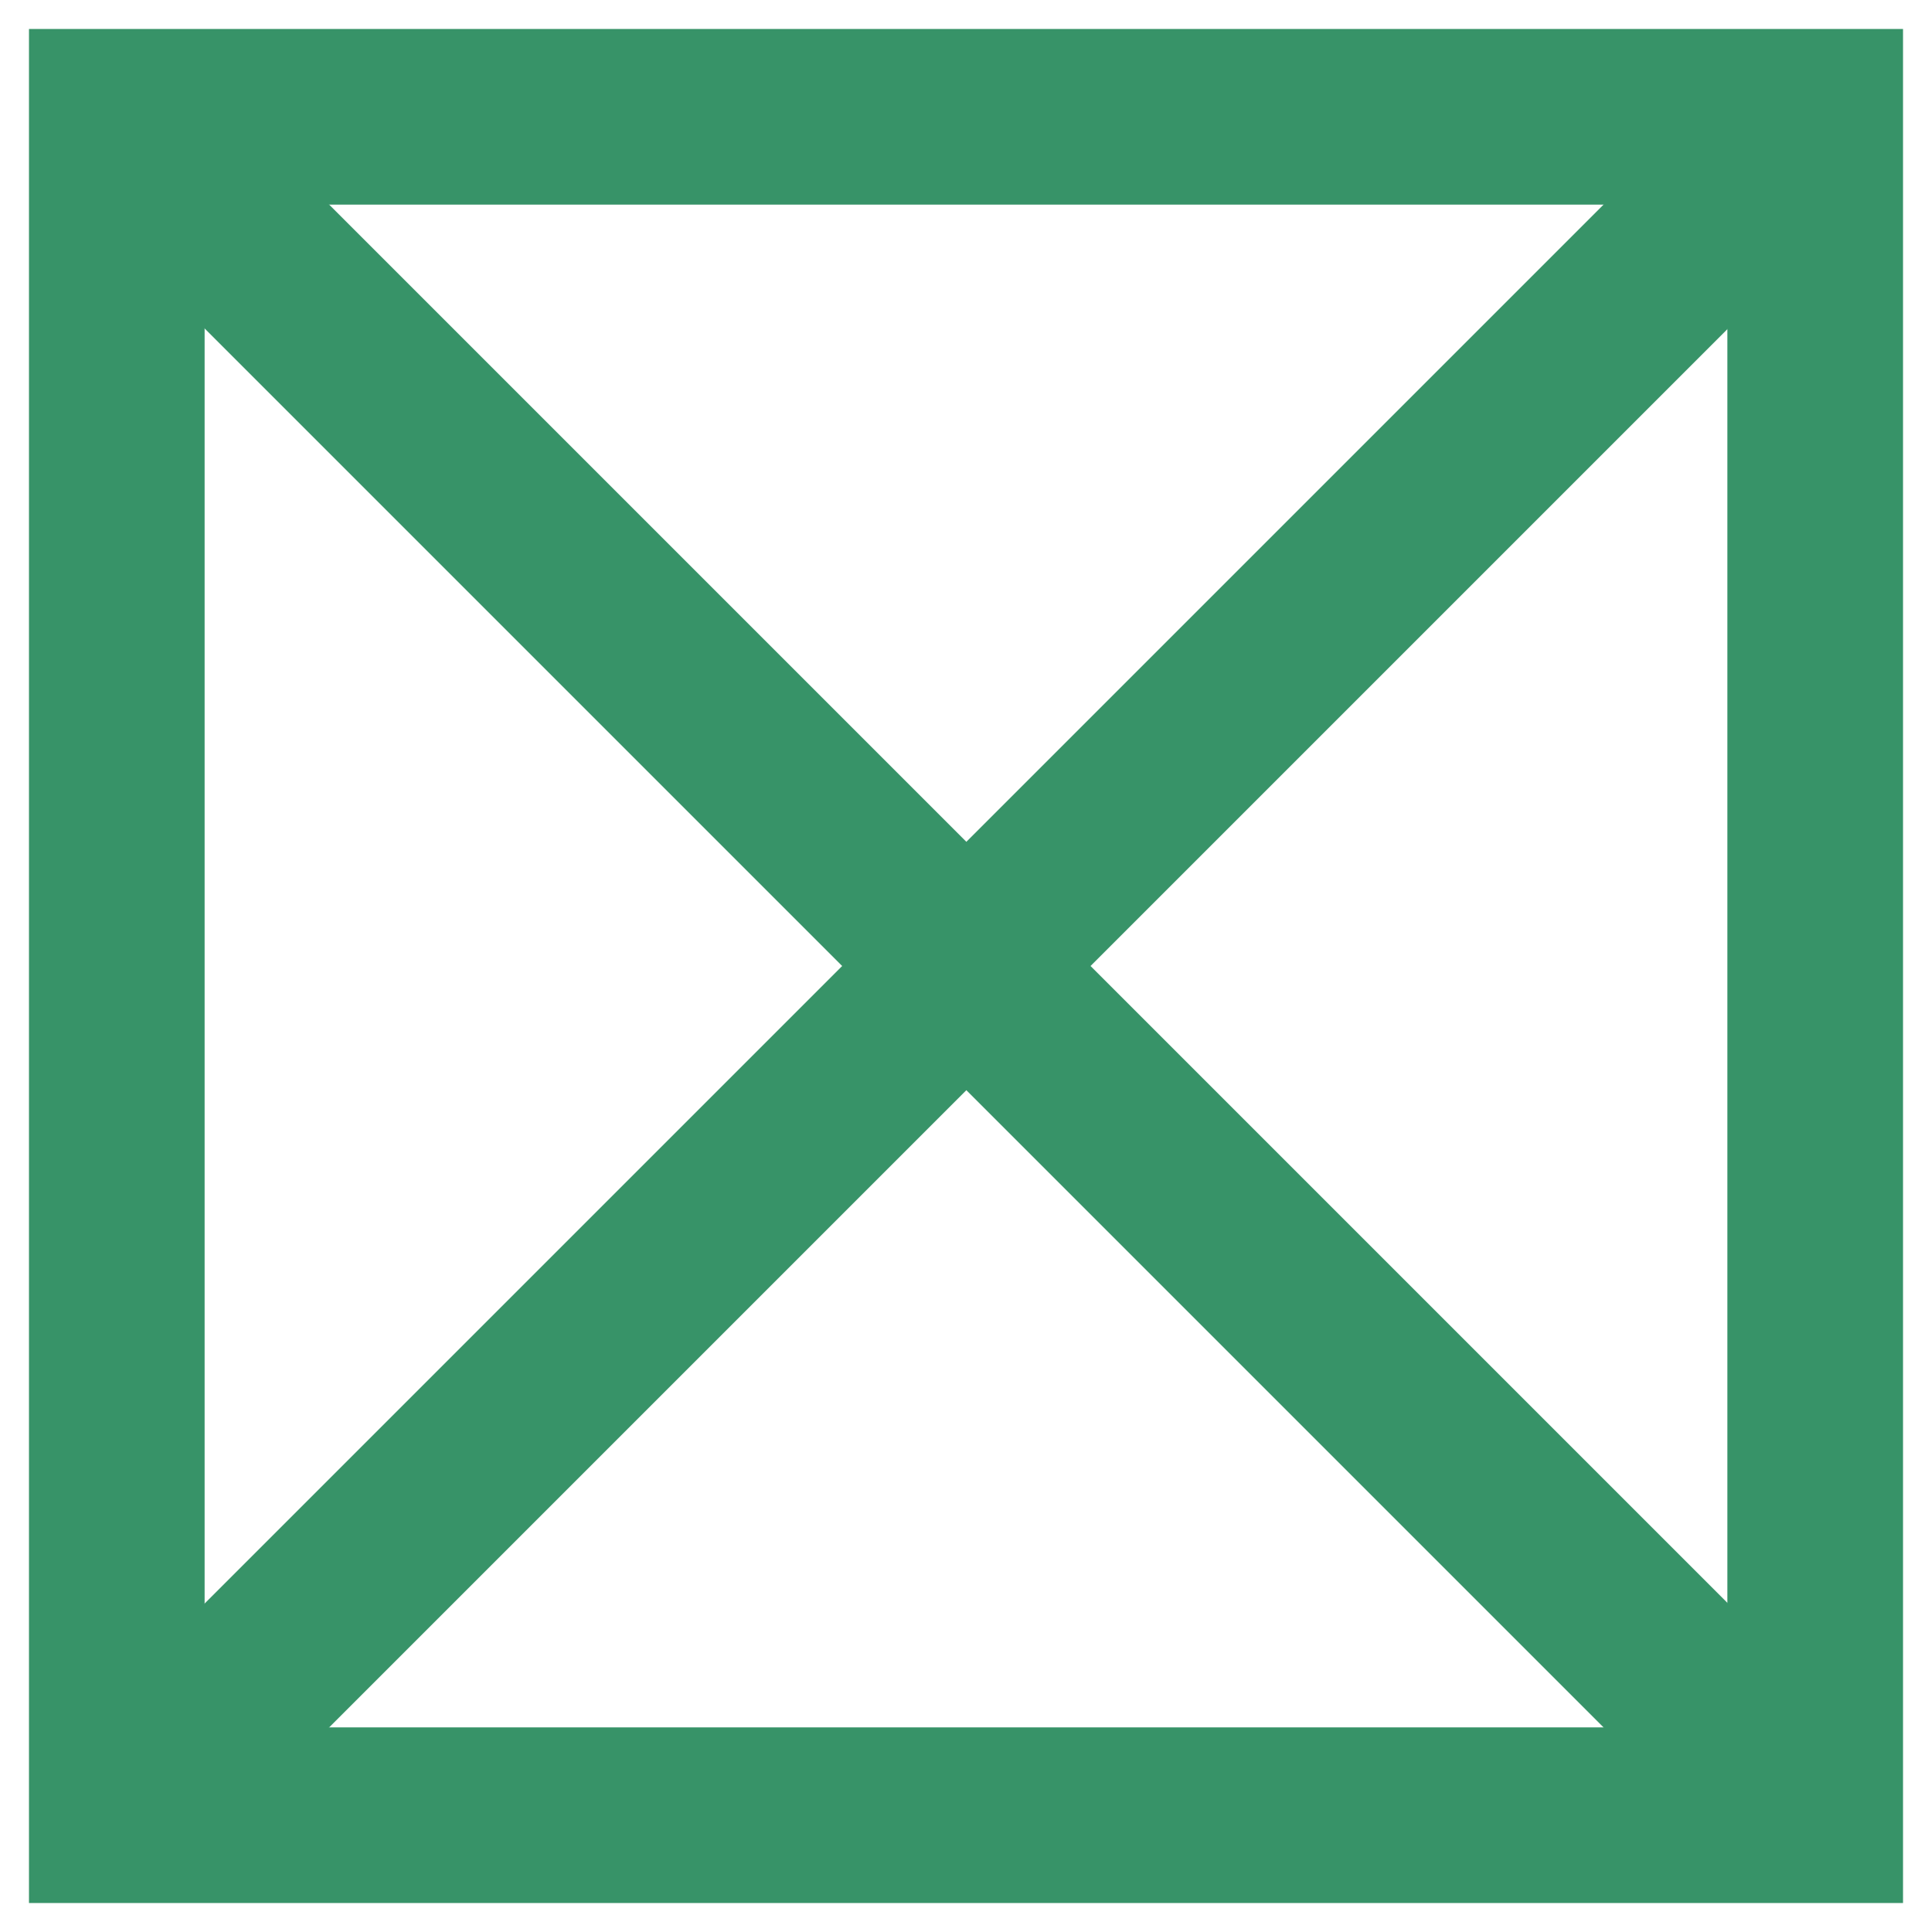 <?xml version="1.0" encoding="UTF-8"?>
<svg width="22px" height="22px" viewBox="0 0 22 22" version="1.1" xmlns="http://www.w3.org/2000/svg" xmlns:xlink="http://www.w3.org/1999/xlink">
    <!-- Generator: sketchtool 62 (101010) - https://sketch.com -->
    <title>E2F91584-4922-4BC4-9634-62E73ED11424</title>
    <desc>Created with sketchtool.</desc>
    <g id="-Desktop" stroke="none" stroke-width="1" fill="none" fill-rule="evenodd">
        <g id="P23" transform="translate(-326, -308)">
            <g id="icon-2" transform="translate(317, 299)">
                <path d="M30.67,30.67 L9.33,30.67 L9.33,9.33 L30.67,9.33 L30.67,30.67 Z M11.33,28.67 L28.67,28.67 L28.67,11.33 L11.33,11.33 L11.33,28.67 Z" id="Shape" fill="#379368" fill-rule="nonzero"></path>
                <rect id="Rectangle" fill="#379368" fill-rule="nonzero" transform="translate(20.004, 20) rotate(-45) translate(-20.004, -20) " x="19.004" y="6.32" width="2" height="27.36"></rect>
                <rect id="Rectangle" fill="#379368" fill-rule="nonzero" transform="translate(20.004, 20) rotate(-45) translate(-20.004, -20) " x="6.324" y="19" width="27.36" height="2"></rect>
                <rect id="Rectangle" x="0" y="0" width="40" height="40"></rect>
            </g>
        </g>
    </g>
</svg>